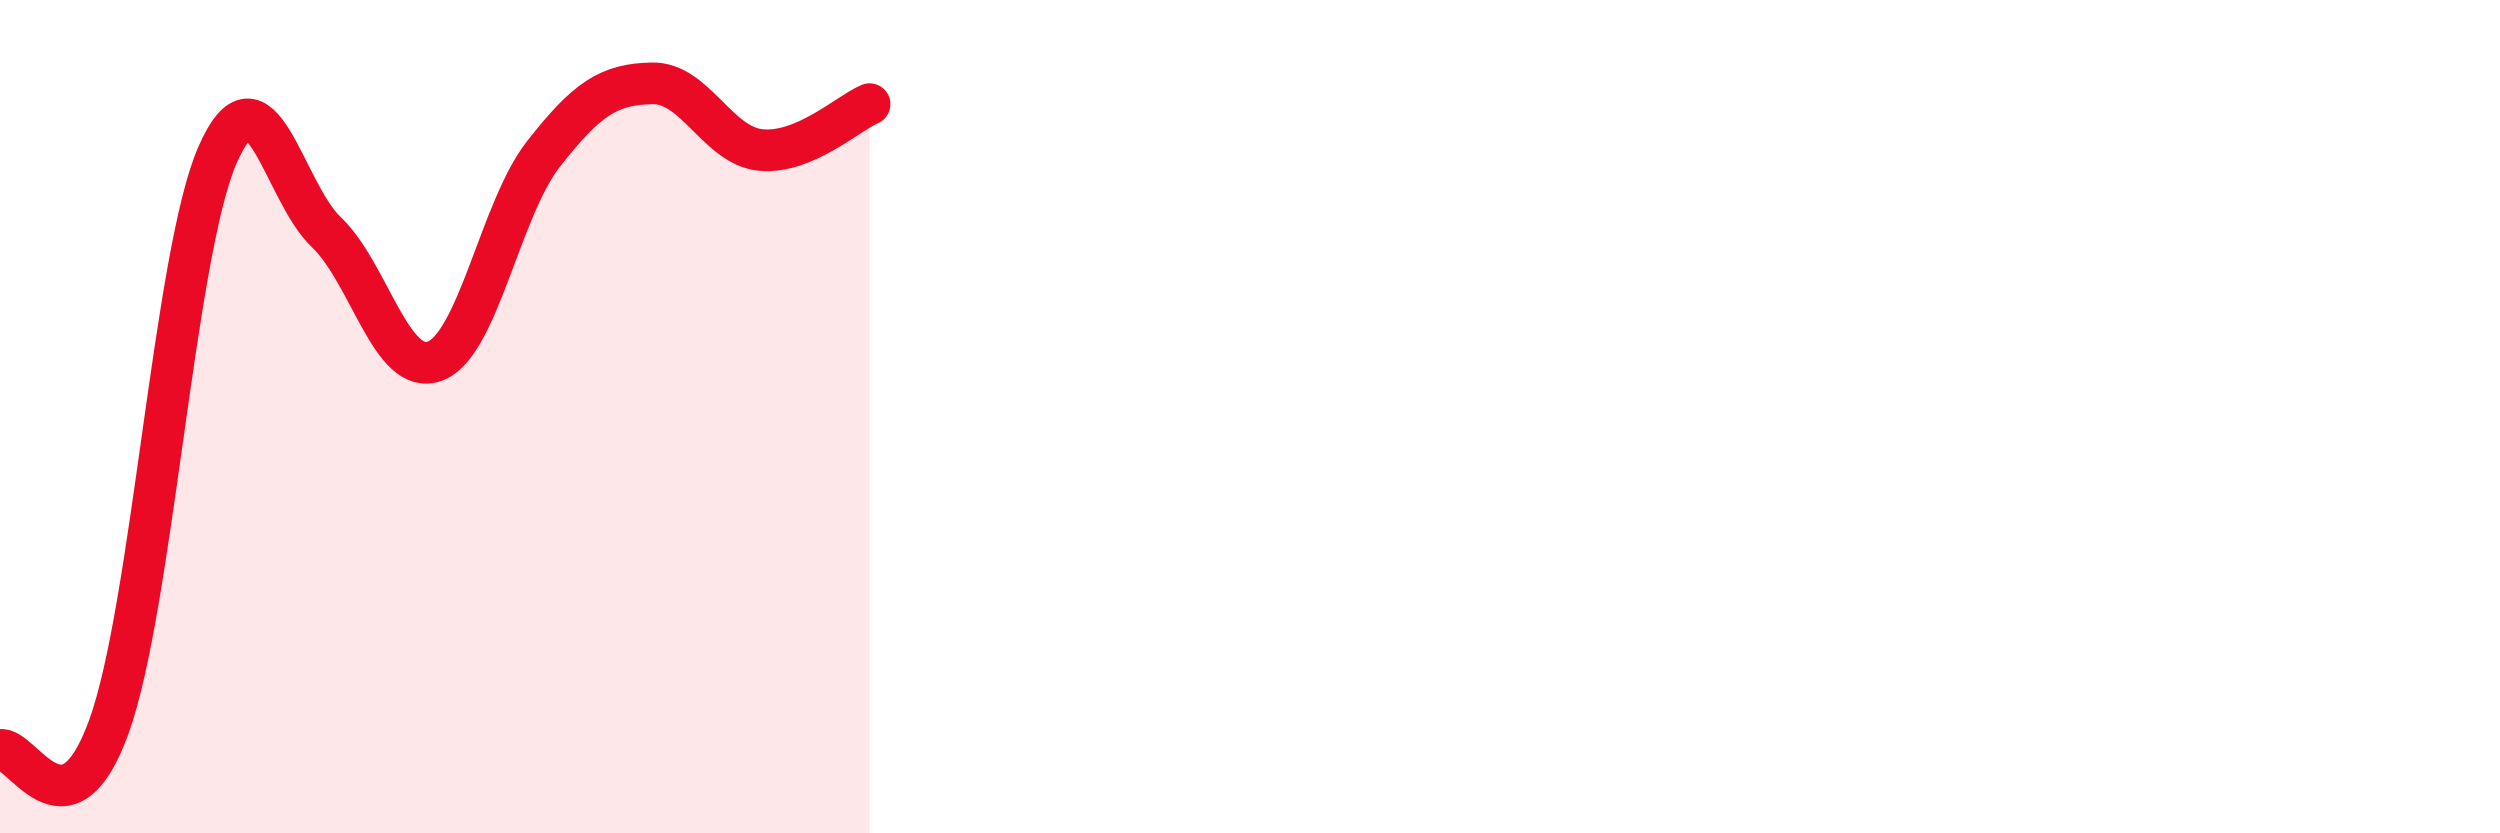
    <svg width="60" height="20" viewBox="0 0 60 20" xmlns="http://www.w3.org/2000/svg">
      <path
        d="M 0,18 C 0.52,17.89 1.57,20.31 2.61,17.45 C 3.65,14.59 4.18,6.1 5.22,3.72 C 6.26,1.34 6.79,4.58 7.83,5.57 C 8.87,6.56 9.39,9.04 10.43,8.67 C 11.47,8.3 12,5.03 13.04,3.7 C 14.08,2.37 14.61,2.02 15.65,2 C 16.69,1.98 17.22,3.5 18.26,3.6 C 19.3,3.7 20.35,2.72 20.87,2.5L20.87 20L0 20Z"
        fill="#EB0A25"
        opacity="0.1"
        stroke-linecap="round"
        stroke-linejoin="round"
      />
      <path
        d="M 0,18 C 0.52,17.89 1.57,20.31 2.61,17.45 C 3.65,14.59 4.18,6.1 5.22,3.72 C 6.26,1.34 6.79,4.58 7.83,5.57 C 8.87,6.56 9.39,9.04 10.43,8.67 C 11.47,8.3 12,5.03 13.04,3.7 C 14.08,2.37 14.61,2.02 15.65,2 C 16.69,1.98 17.22,3.5 18.26,3.6 C 19.3,3.7 20.35,2.72 20.87,2.5"
        stroke="#EB0A25"
        stroke-width="1"
        fill="none"
        stroke-linecap="round"
        stroke-linejoin="round"
      />
    </svg>
  